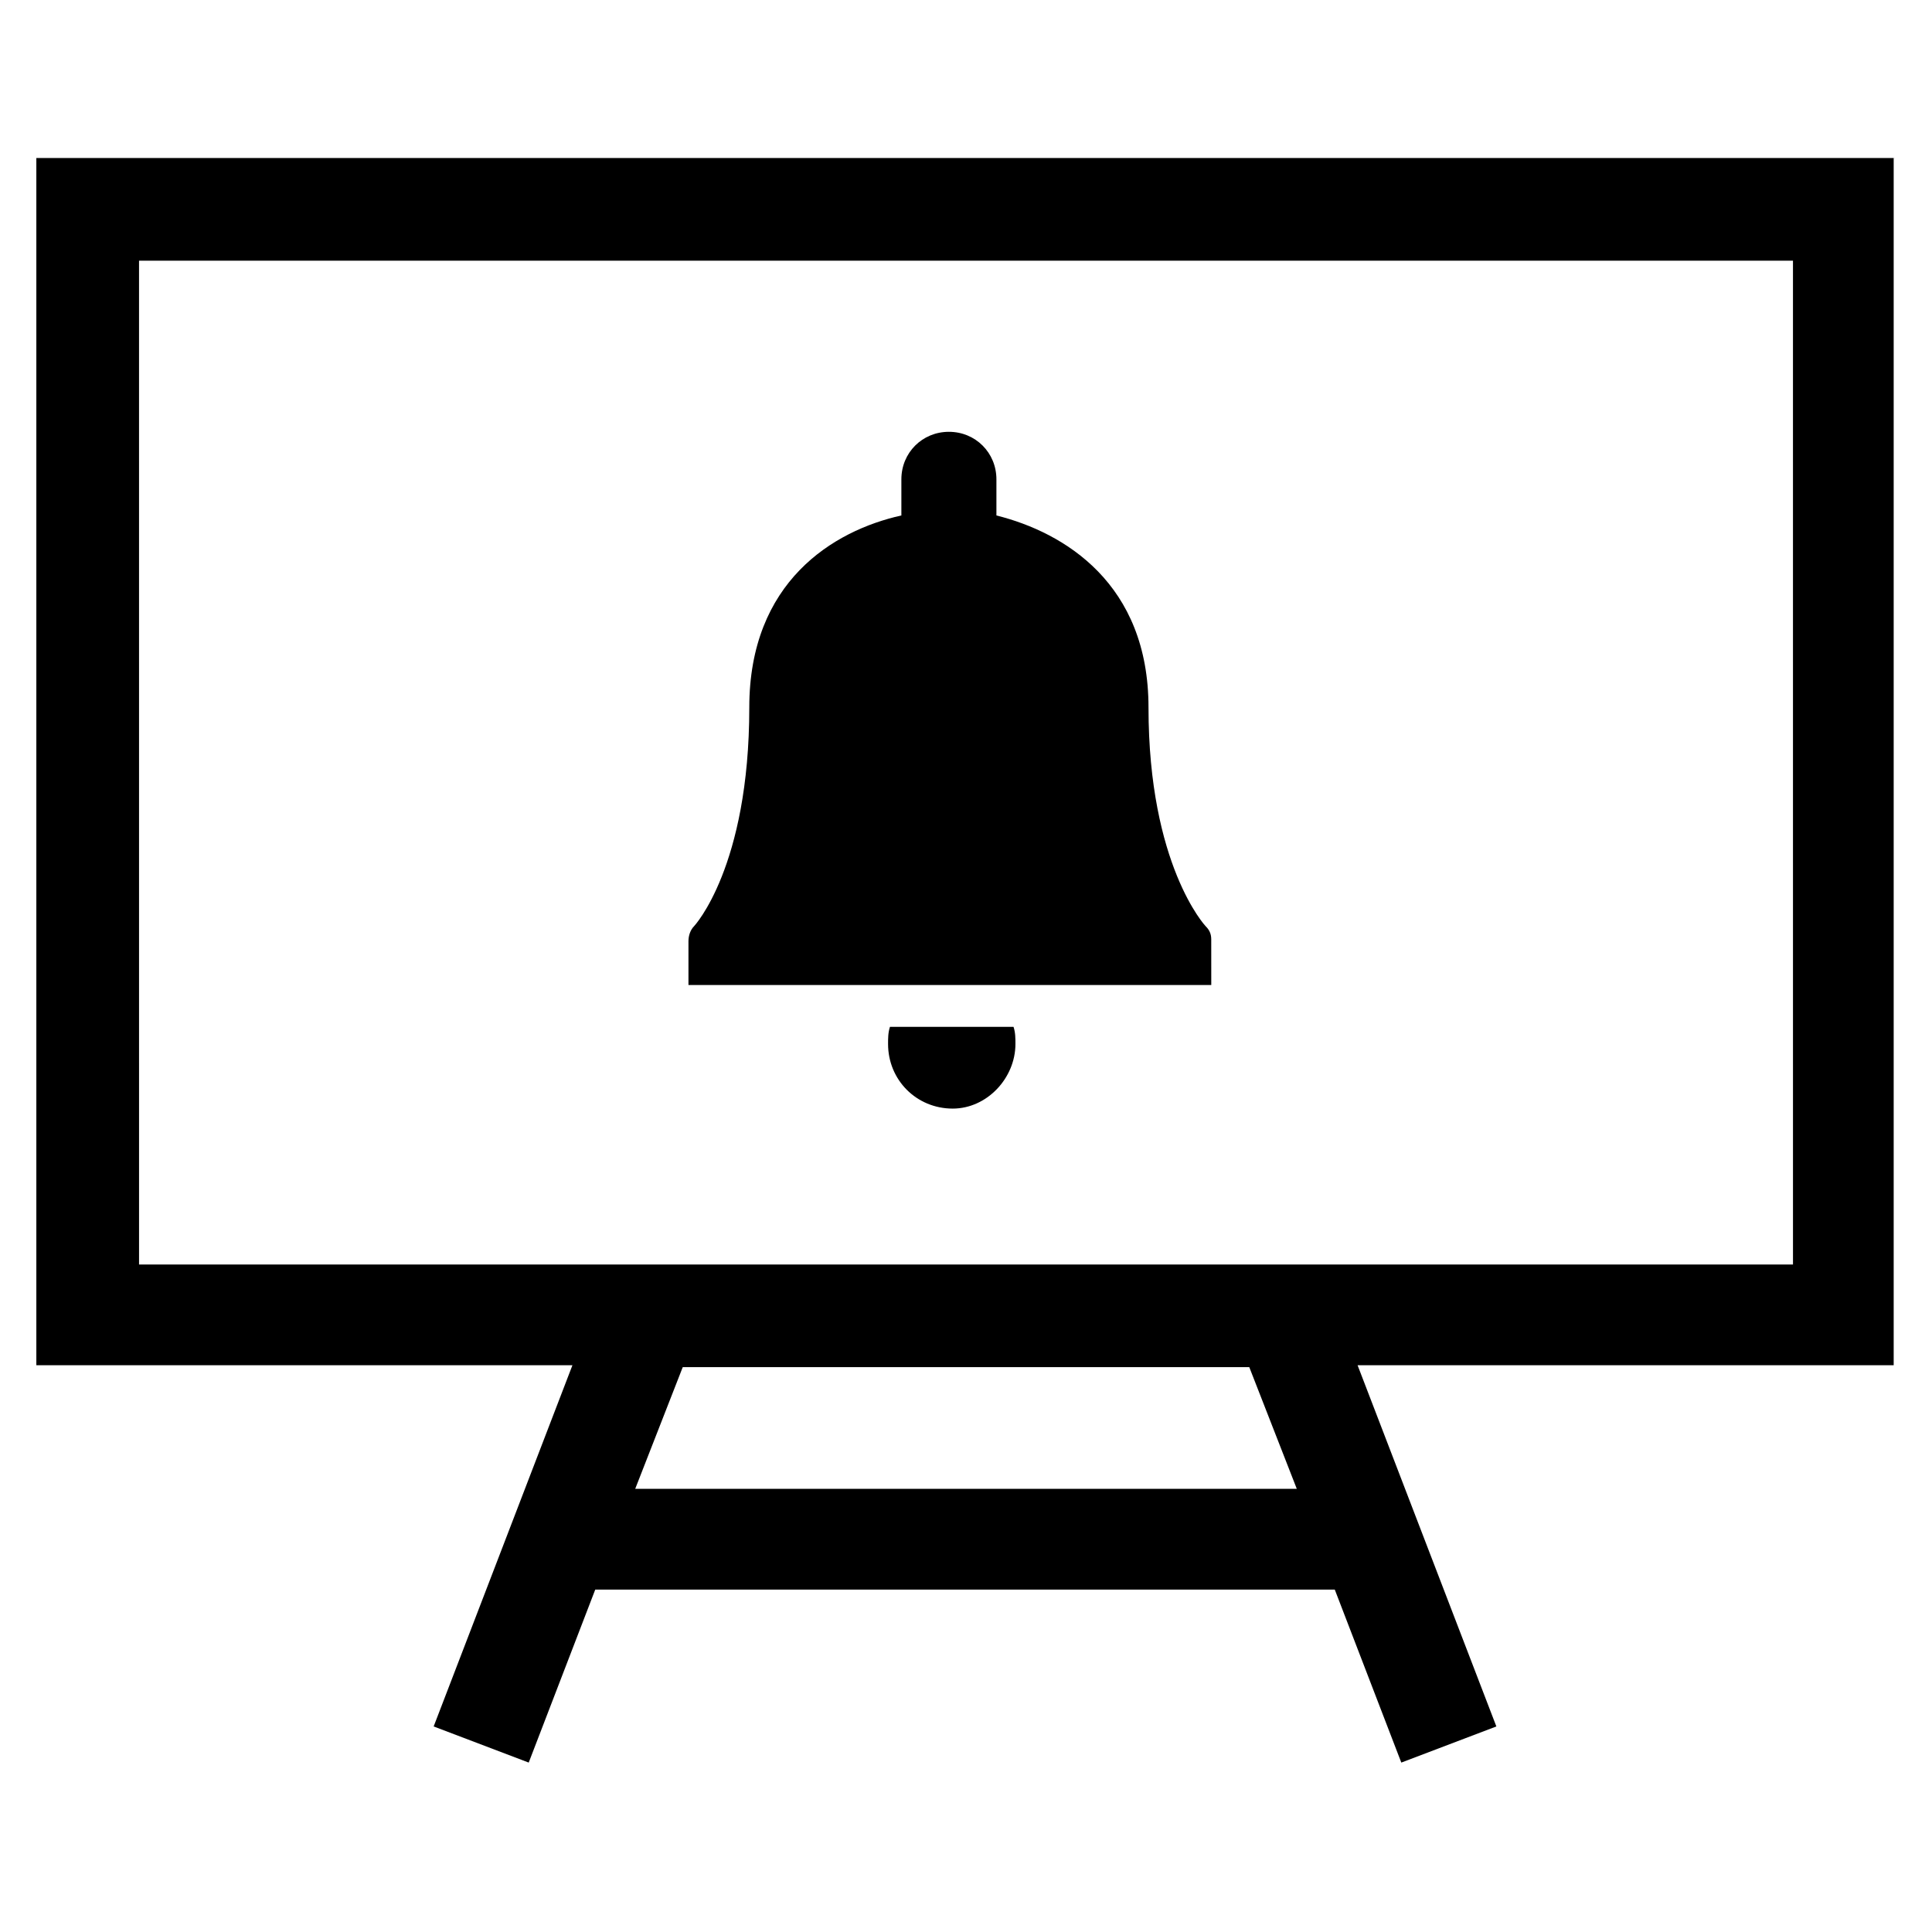 <?xml version="1.0" encoding="UTF-8"?>
<!-- Uploaded to: SVG Repo, www.svgrepo.com, Generator: SVG Repo Mixer Tools -->
<svg fill="#000000" width="800px" height="800px" version="1.1" viewBox="144 144 512 512" xmlns="http://www.w3.org/2000/svg">
 <g>
  <path d="m646.36 185.88h-492.73v319.92h142.07l-36.777 95.727 25.191 9.574 17.633-45.848h195.98l17.633 45.848 25.191-9.574-36.777-95.723h142.07v-319.92zm-158.7 352.67h-175.32l12.594-32.242h150.14zm131.5-59.449h-438.31l-0.004-266.01h438.31z"/>
  <path d="m413.1 420.66c0-1.512 0-3.023-0.504-4.535h-32.746c-0.504 1.512-0.504 3.023-0.504 4.535 0 9.574 7.559 17.129 17.129 17.129 9.066 0 16.625-8.062 16.625-17.129z"/>
  <path d="m464.99 392.95c0-1.512-0.504-2.519-1.512-3.527 0 0-15.113-16.121-15.113-57.938 0-32.746-22.168-46.352-40.305-50.883v-9.574c0-7.055-5.543-12.594-12.594-12.594-7.055 0-12.594 5.543-12.594 12.594v9.574c-18.137 4.031-40.305 17.633-40.305 50.883 0 42.32-14.609 57.938-14.609 57.938-1.008 1.008-1.512 2.519-1.512 4.031v11.586h138.55z"/>
 </g>
</svg>